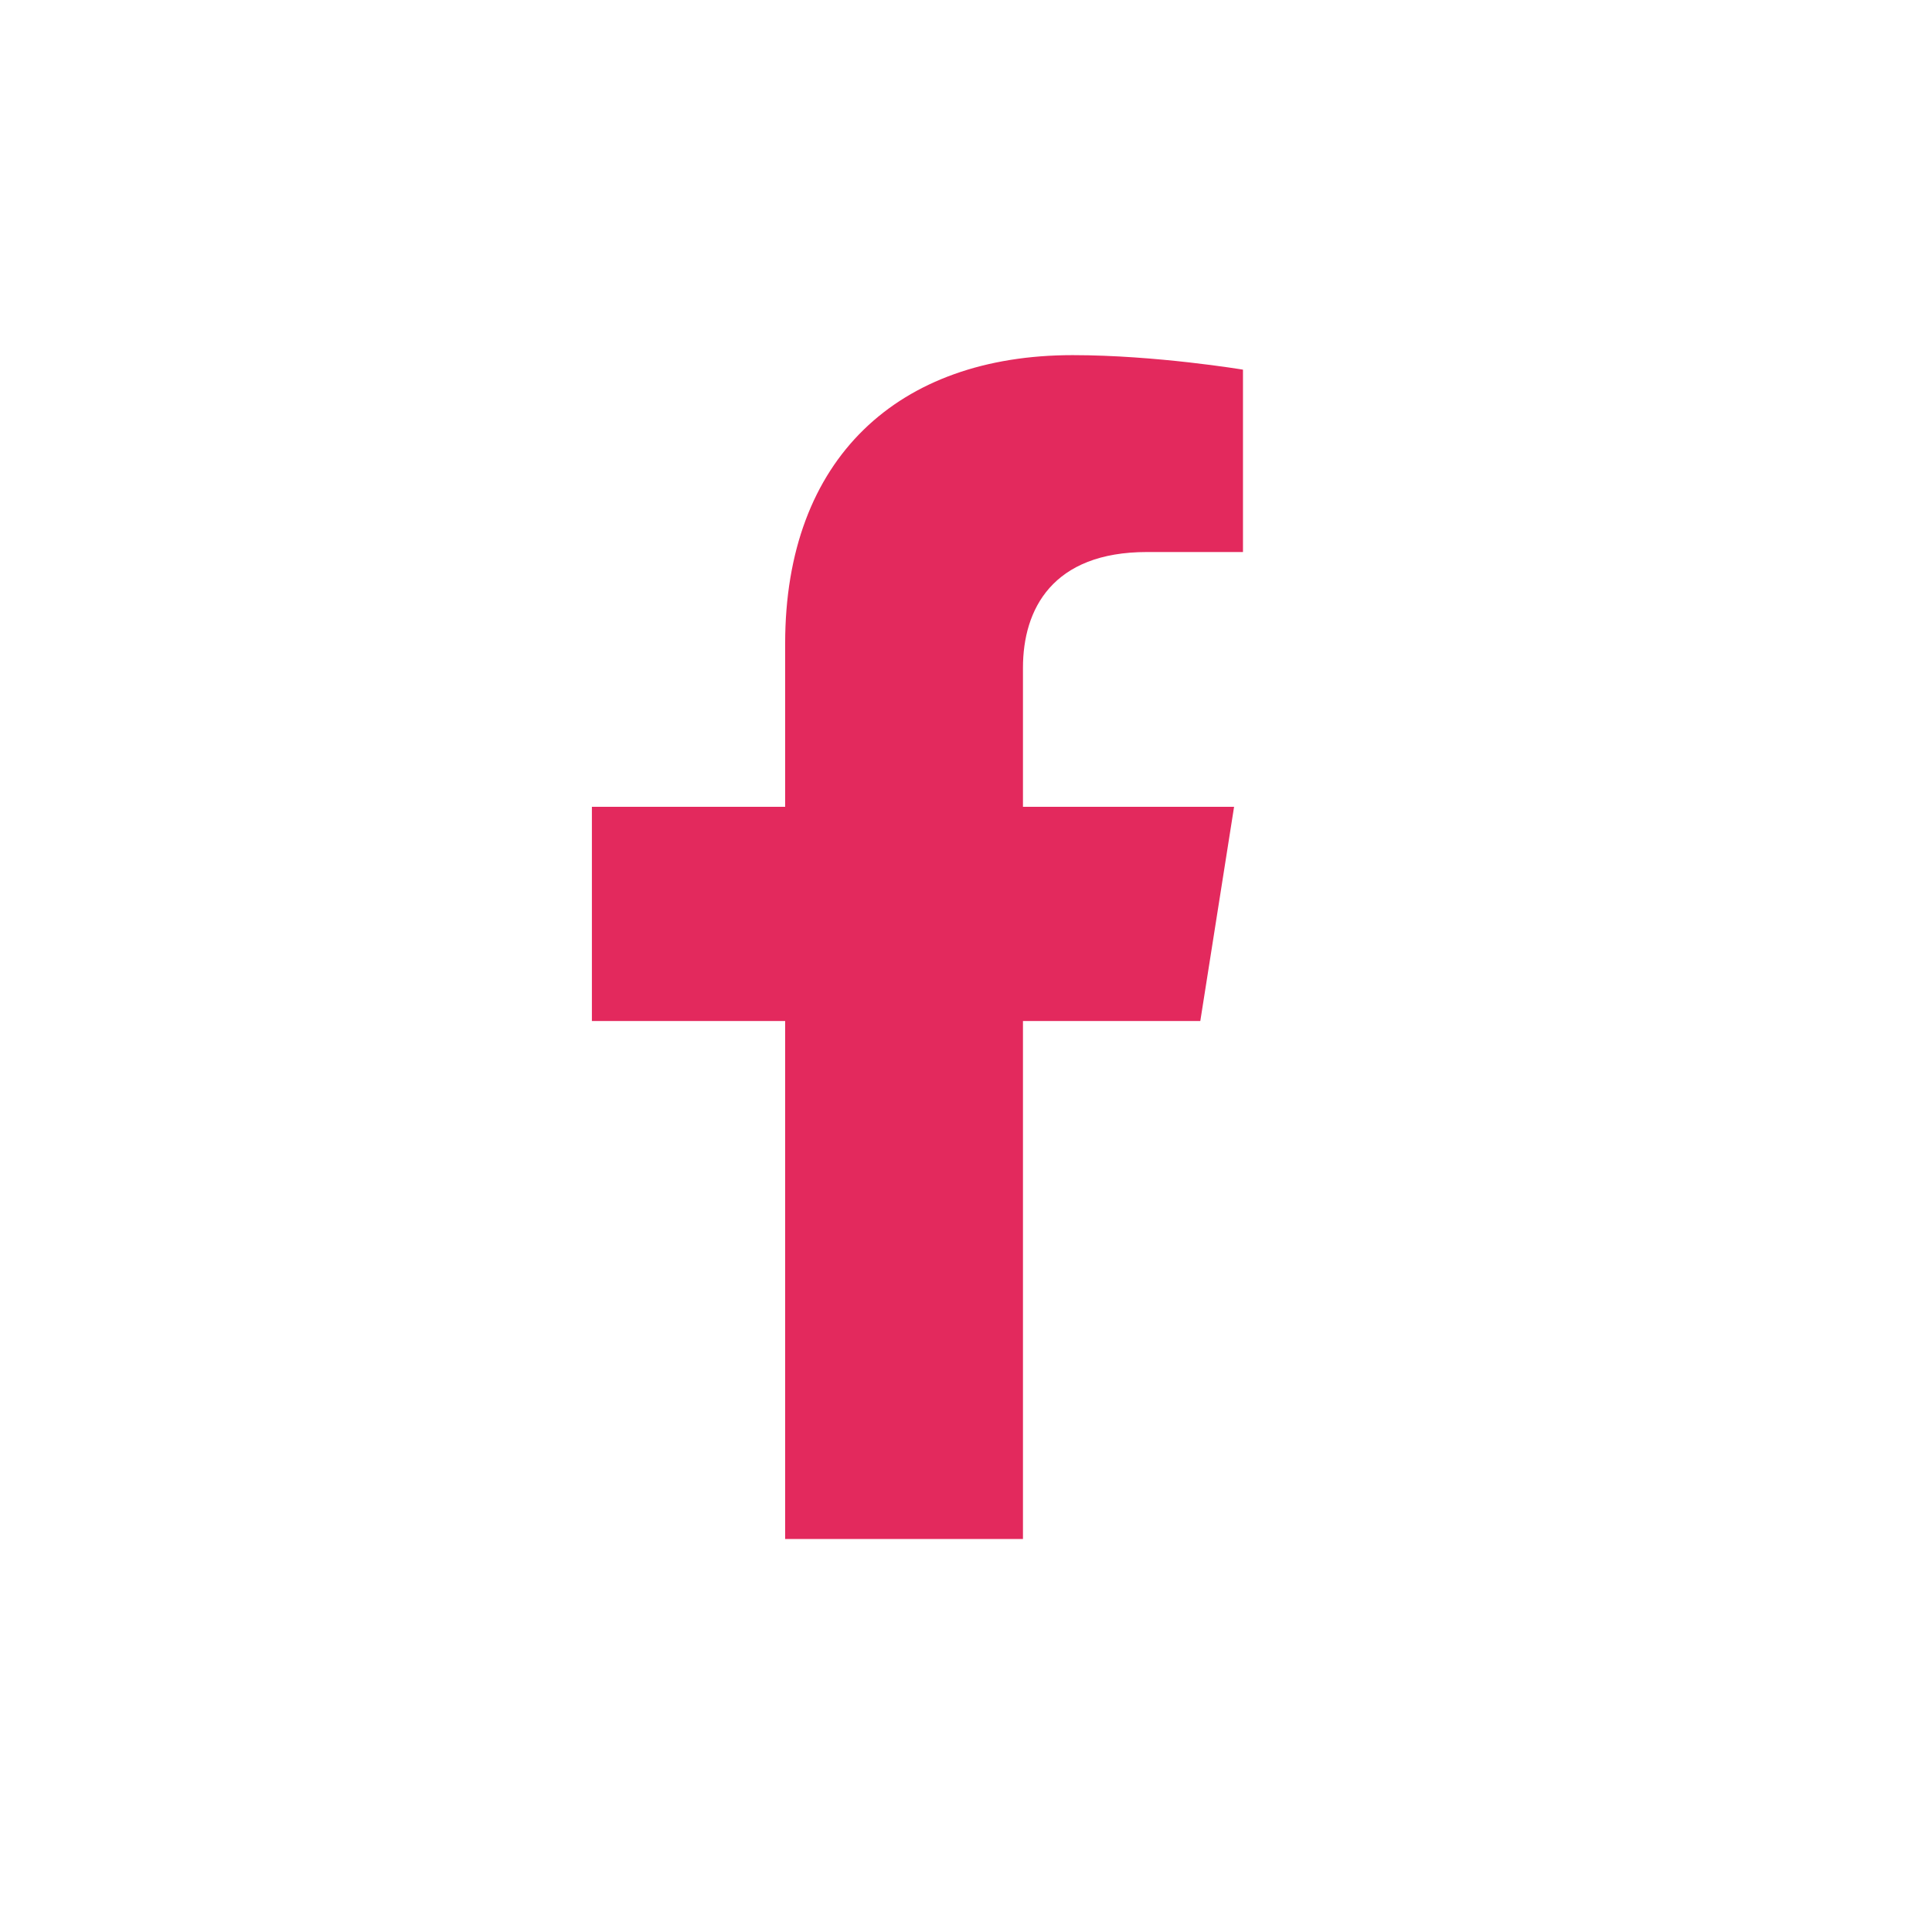 <?xml version="1.0" encoding="UTF-8"?>
<svg xmlns="http://www.w3.org/2000/svg" width="33" height="33" viewBox="0 0 33 33" fill="none">
  <path d="M20.502 17.44L21.079 13.781H17.473V11.406C17.473 10.405 17.977 9.429 19.592 9.429H21.231V6.314C21.231 6.314 19.744 6.066 18.321 6.066C15.352 6.066 13.411 7.819 13.411 10.992V13.781H10.11V17.44H13.411V26.287H17.473V17.44H20.502Z" fill="#E3295D"></path>
</svg>
